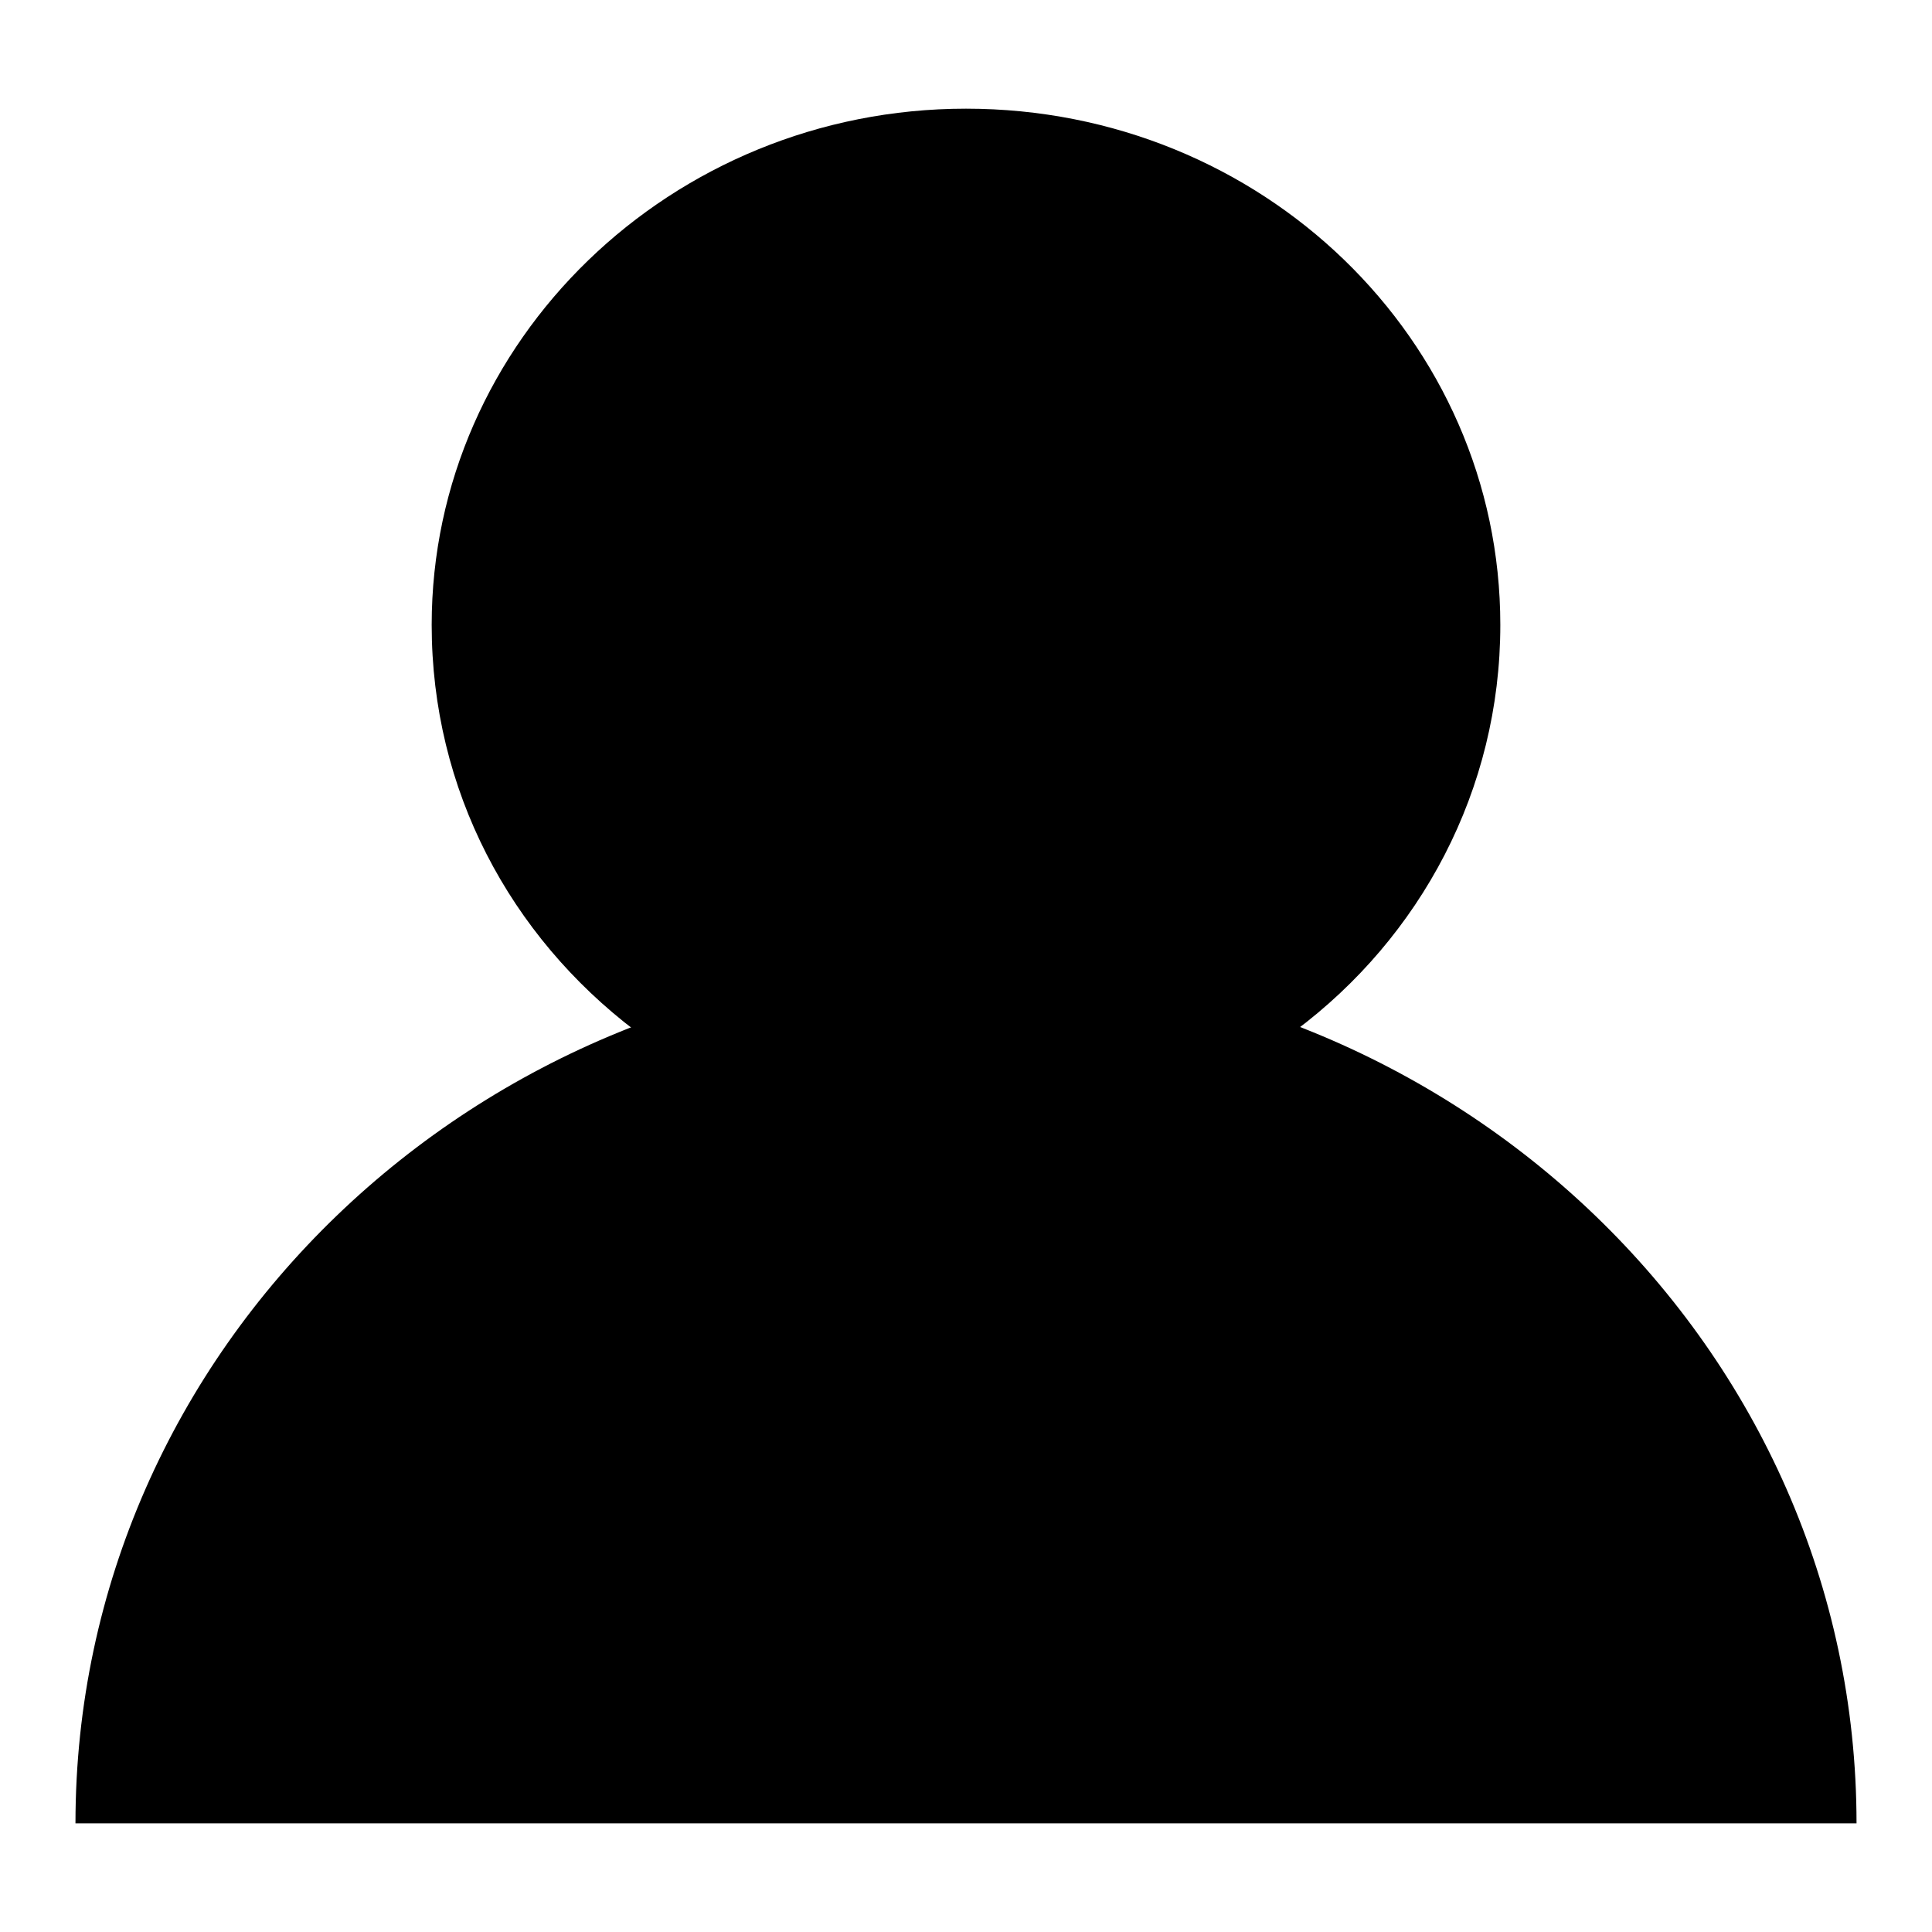 <?xml version="1.0" encoding="utf-8"?>
<!-- Svg Vector Icons : http://www.onlinewebfonts.com/icon -->
<!DOCTYPE svg PUBLIC "-//W3C//DTD SVG 1.1//EN" "http://www.w3.org/Graphics/SVG/1.1/DTD/svg11.dtd">
<svg version="1.1" xmlns="http://www.w3.org/2000/svg" xmlns:xlink="http://www.w3.org/1999/xlink" x="0px" y="0px" viewBox="0 0 256 256" enable-background="new 0 0 256 256" xml:space="preserve">
<g><g><path fill="#000000" d="M84.2,136.6c-16.6-12.6-27-31.9-27-53.8c0-37.6,31.7-68.4,70.8-68.4c39.2,0,70.8,30.6,70.8,68.4c0,21.9-10.6,41.4-27.2,53.8"/><path fill="#000000" d="M10,241.6c0-62.9,52.9-113.8,118-113.8c65.1,0,118,50.9,118,113.8"/></g></g>
</svg>